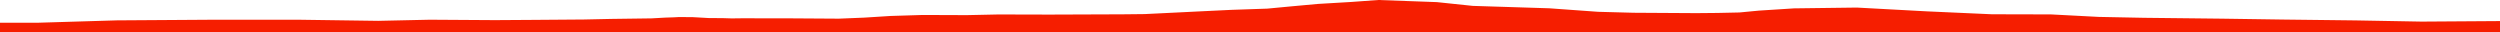 <?xml version="1.0" encoding="iso-8859-1"?>
<!DOCTYPE svg PUBLIC "-//W3C//DTD SVG 1.0//EN"
"http://www.w3.org/TR/2001/
REC-SVG-20010904/DTD/svg10.dtd">

<svg viewBox="0 0 49804.026 644.257" preserveAspectRatio="none" xmlns="http://www.w3.org/2000/svg" xmlns:xlink="http://www.w3.org/1999/xlink">
  <polygon points="0,644.257 0,453.152  745.579,453.152 1329.788,435.463 2326.741,405.698 4201.899,393.287 5996.432,393.674 7534.632,415.161 8561.863,392.838 9859.953,401.06 10627.375,396.148 11636.777,388.483 12171.387,376.886 12979.347,366.02 13121.263,358.085 13255.357,350.545 13424.577,345.242 13524.59,339.673 13801.561,341.64 14117.513,359.348 14403.065,361.446 14577.733,366.677 14782.73,364.182 15766.896,365.692 16710.955,371.745 17216.853,351.121 17742.085,317.983 18379.977,298.272 19259.961,301.465 19889.897,288.032 20907.757,290.564 22368.755,285.242 22802.425,280.61 23384.177,252.16 23947.651,224.317 24538.03,196.029 25247.001,171.793 25728.265,126.309 26254.894,78.278 26921.202,38.944 27457.119,0 28624.41,42.147 29340.833,117.296 30865.347,165.236 31836.849,235.194 32542.768,254.193 33794.491,261.714 34216.341,257.849 34652.854,248.394 35040.877,211.405 35739.271,166.801 36991.427,150.768 38387.182,226.184 39681.6,284.172 40858.942,287.067 41811.703,336.711 42711.775,354.662 44266.432,371.786 45483.925,389.559 46936.752,406.596 48241.574,430.305 49804.026,419.841  49804.026,644.257" style="fill:#f61e00;stroke-width:1" />
</svg>